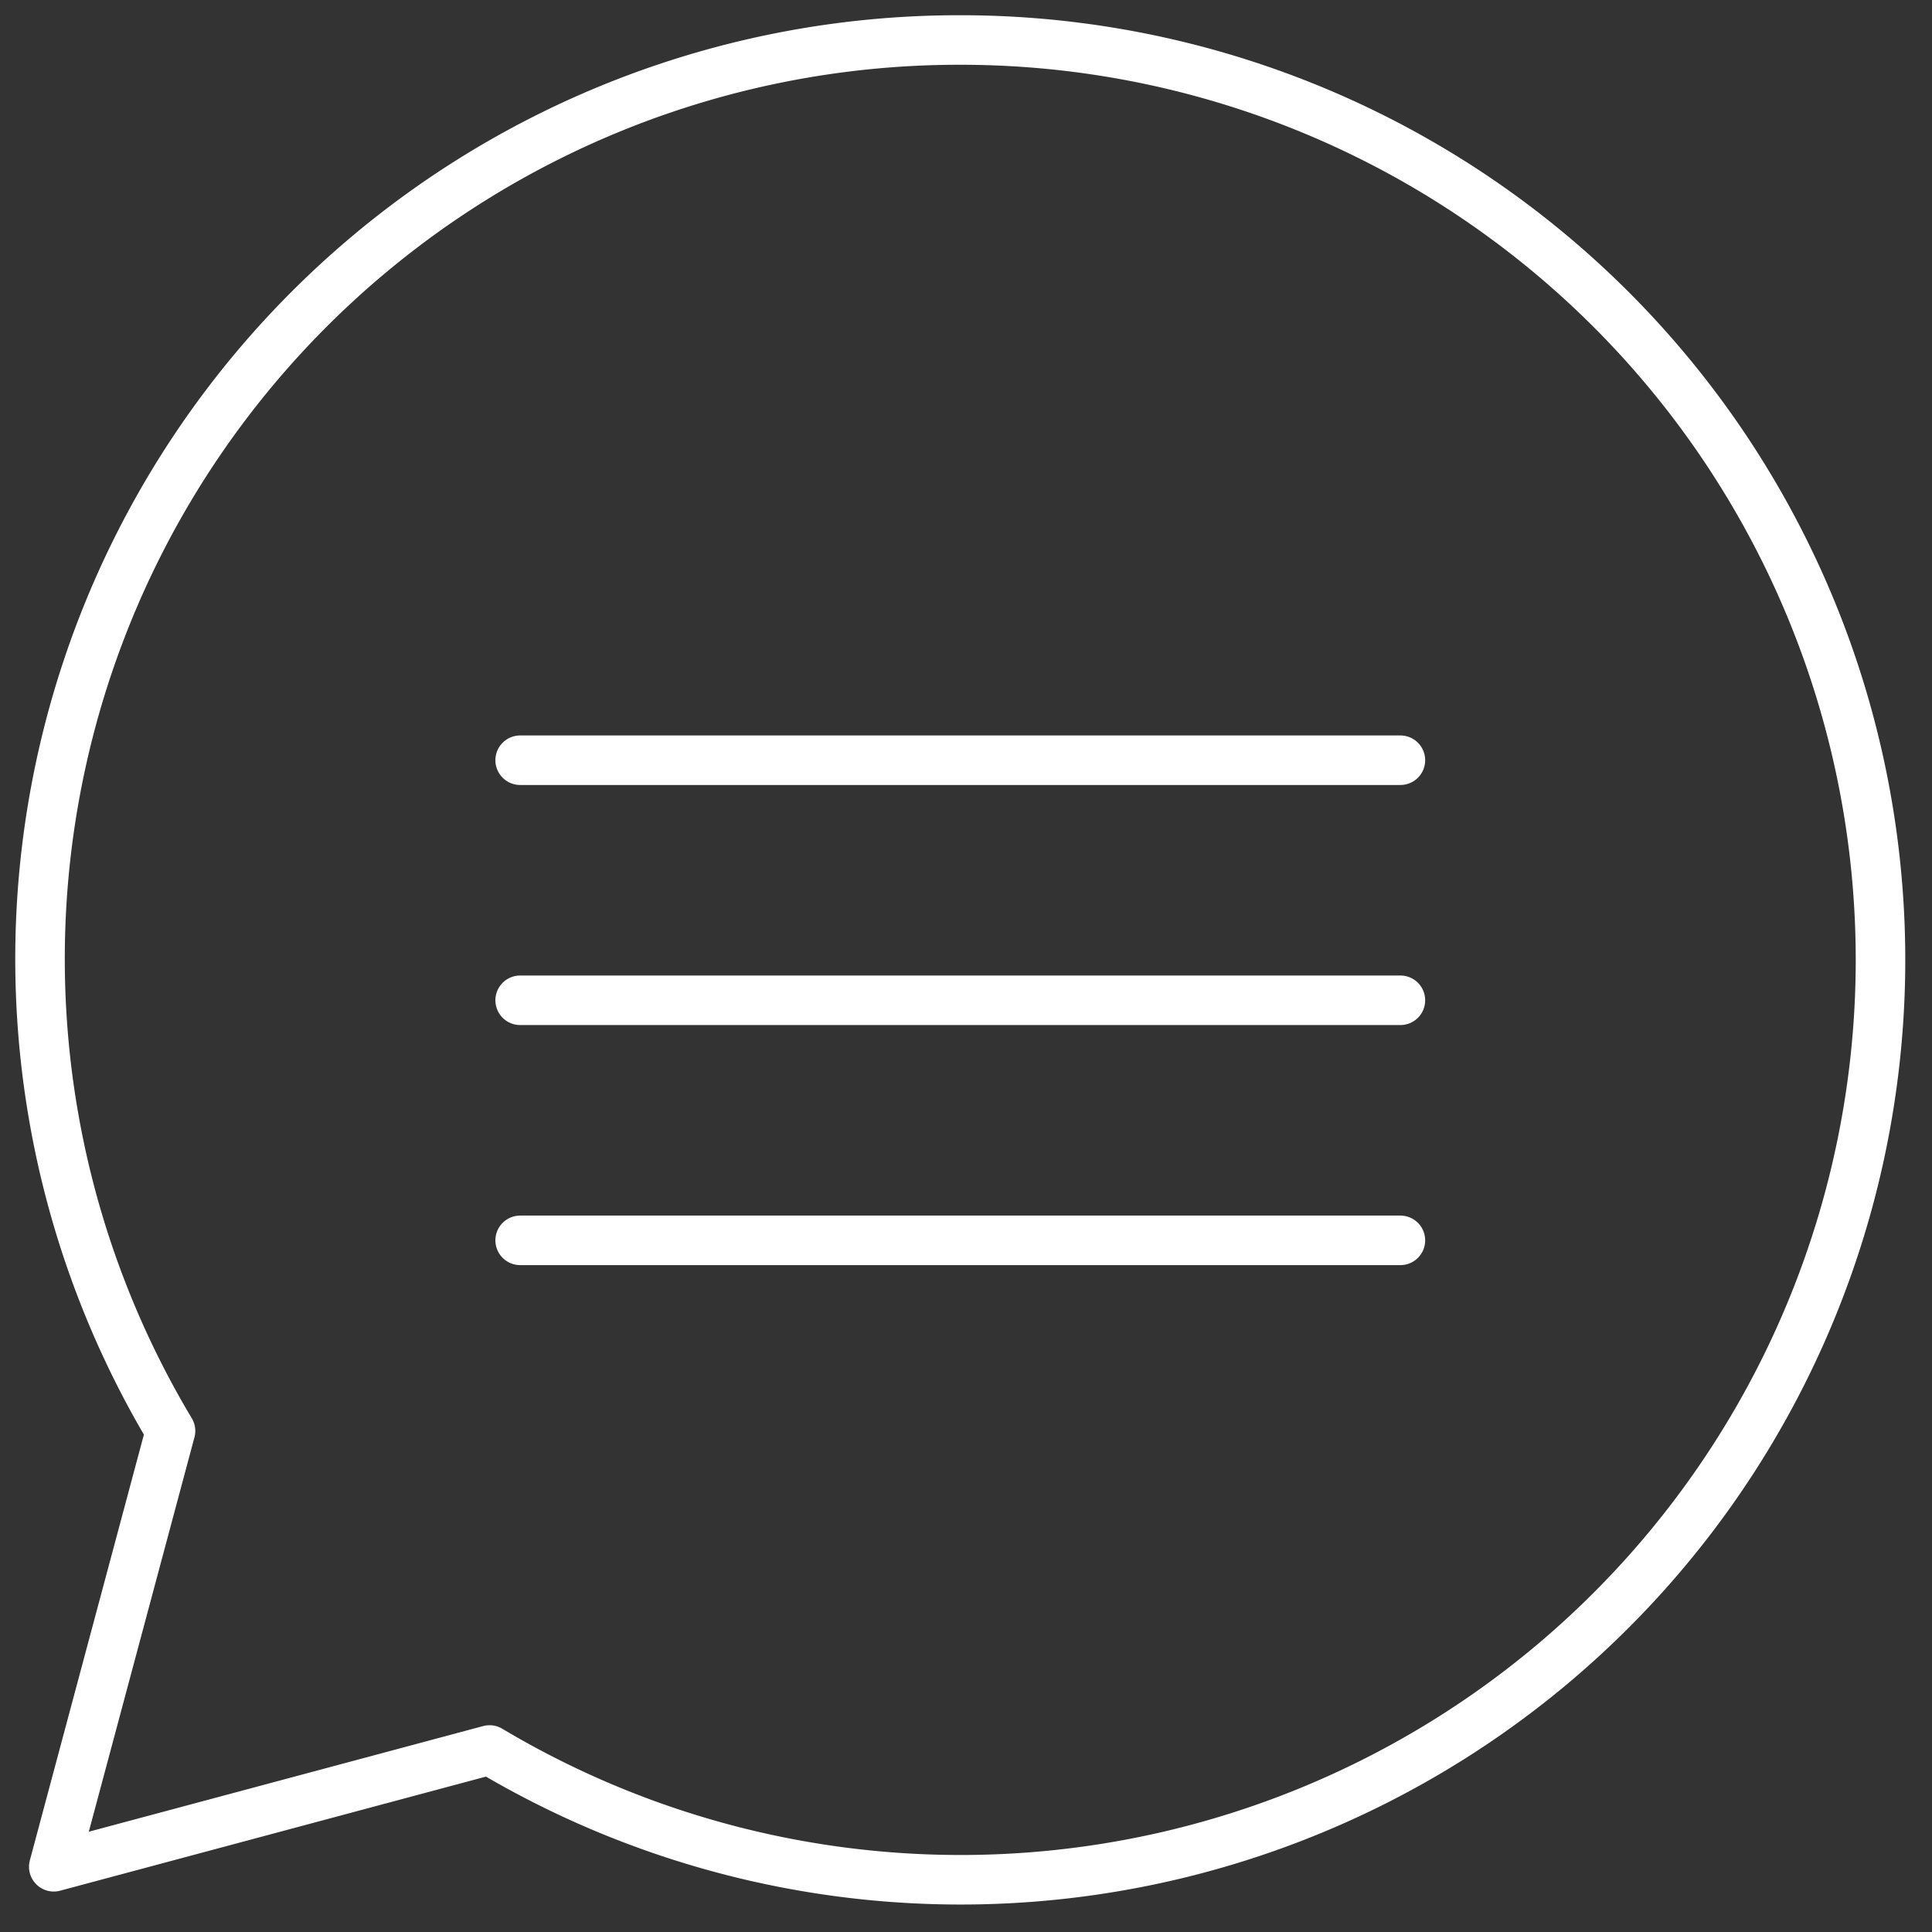 <svg id="Group_1515" data-name="Group 1515" xmlns="http://www.w3.org/2000/svg" xmlns:xlink="http://www.w3.org/1999/xlink" width="78" height="78" viewBox="0 0 78 78">
  <rect x="0" y="0" width="78" height="78" fill="#333333" stroke="none"/>
  <defs>
    <clipPath id="clip-path">
      <rect id="Rectangle_271" data-name="Rectangle 271" width="78" height="78" transform="translate(0 0)" fill="none" stroke="#fff" stroke-width="2"/>
    </clipPath>
  </defs>
  <g id="Group_1514" data-name="Group 1514" clip-path="url(#clip-path)">
    <path id="Path_67" data-name="Path 67" d="M37.653.5A37.1,37.1,0,0,0,5.769,56.656L1.056,74.251,18.65,69.537A37.138,37.138,0,1,0,37.653.5Z" transform="translate(1.115 1.115)" fill="none" stroke="#fff" stroke-linecap="round" stroke-linejoin="round" stroke-width="2"/>
    <line id="Line_67" data-name="Line 67" x2="35.538" transform="translate(21 30.692)" fill="none" stroke="#fff" stroke-linecap="round" stroke-linejoin="round" stroke-width="2"/>
    <line id="Line_68" data-name="Line 68" x2="35.538" transform="translate(21 40.384)" fill="none" stroke="#fff" stroke-linecap="round" stroke-linejoin="round" stroke-width="2"/>
    <line id="Line_69" data-name="Line 69" x2="35.538" transform="translate(21 50.076)" fill="none" stroke="#fff" stroke-linecap="round" stroke-linejoin="round" stroke-width="2"/>
  </g>
</svg>
